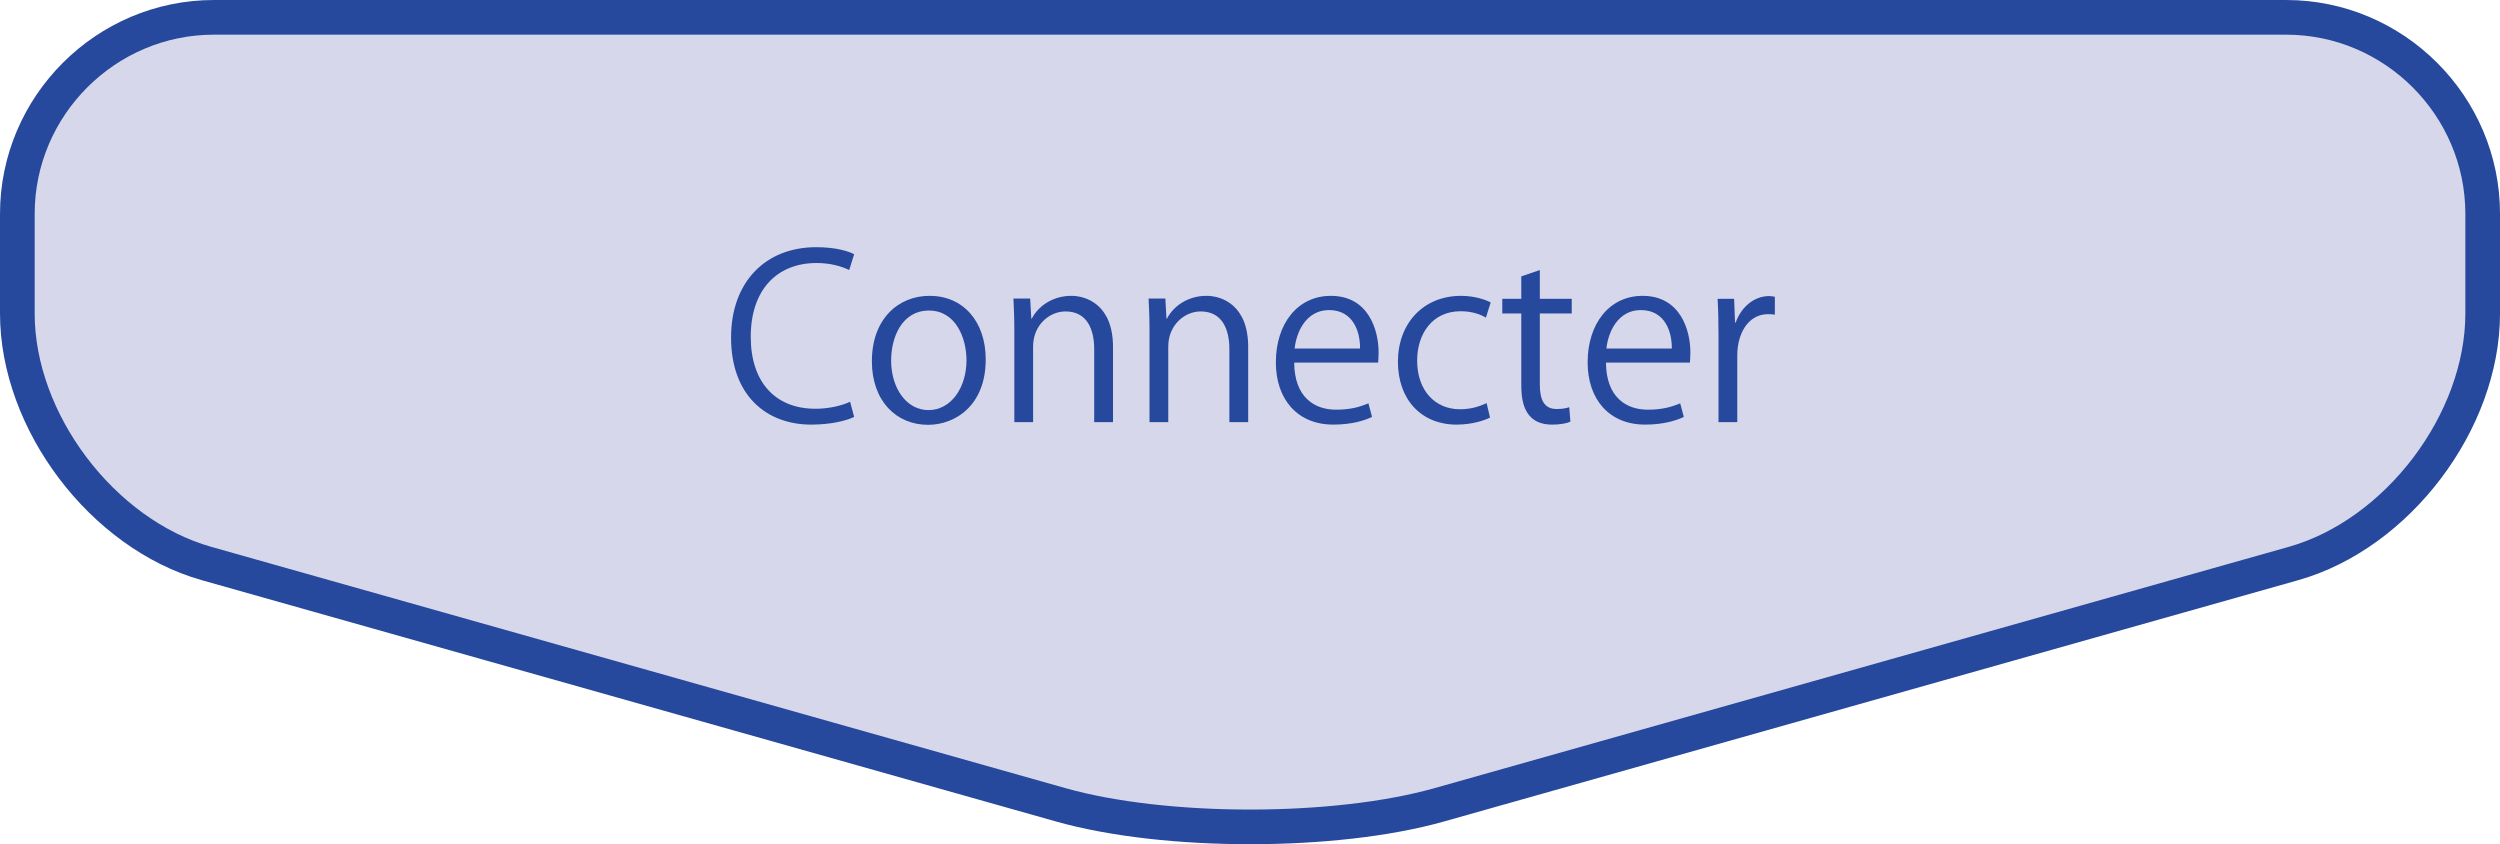 <?xml version="1.0" encoding="utf-8"?>
<!-- Generator: Adobe Illustrator 26.3.1, SVG Export Plug-In . SVG Version: 6.00 Build 0)  -->
<svg version="1.1" xmlns="http://www.w3.org/2000/svg" xmlns:xlink="http://www.w3.org/1999/xlink" x="0px" y="0px"
	 width="132.492px" height="44.741px" viewBox="0 0 132.492 44.741" style="enable-background:new 0 0 132.492 44.741;"
	 xml:space="preserve">
<style type="text/css">
	.st0{fill:#D7D7EC;}
	.st1{fill:none;stroke:#26499D;stroke-width:1.837;stroke-miterlimit:10;}
	.st2{fill:#26499D;}
</style>
<g id="レイヤー_1">
	<g>
		<path class="st0" d="M121.157,0.919c5.729,0,10.417,4.688,10.417,10.417v5.279c0,5.729-4.511,11.691-10.025,13.249l-45.278,12.79
			c-5.514,1.558-14.536,1.558-20.05,0l-45.278-12.79C5.43,28.306,0.919,22.344,0.919,16.615v-5.279
			c0-5.729,4.688-10.417,10.417-10.417H121.157z"/>
		<path class="st1" d="M121.157,0.919c5.729,0,10.417,4.688,10.417,10.417v5.279c0,5.729-4.511,11.691-10.025,13.249l-45.278,12.79
			c-5.514,1.558-14.536,1.558-20.05,0l-45.278-12.79C5.43,28.306,0.919,22.344,0.919,16.615v-5.279
			c0-5.729,4.688-10.417,10.417-10.417H121.157z"/>
	</g>
	<g>
		<path class="st2" d="M45.268,22.095c-0.42,0.204-1.235,0.408-2.279,0.408c-2.351,0-4.245-1.523-4.245-4.617
			c0-2.951,1.835-4.786,4.509-4.786c1.092,0,1.728,0.228,2.016,0.372l-0.265,0.839c-0.419-0.204-1.007-0.372-1.727-0.372
			c-2.075,0-3.49,1.391-3.49,3.91c0,2.398,1.295,3.814,3.43,3.814c0.696,0,1.38-0.156,1.835-0.372L45.268,22.095z"/>
		<path class="st2" d="M52.24,19.048c0,2.435-1.606,3.466-3.058,3.466c-1.68,0-2.975-1.259-2.975-3.37
			c0-2.231,1.391-3.466,3.059-3.466C51.053,15.678,52.24,17.045,52.24,19.048z M49.23,16.458c-1.415,0-2.003,1.391-2.003,2.65
			c0,1.451,0.804,2.626,1.979,2.626c1.188,0,2.015-1.175,2.015-2.65C51.22,17.921,50.657,16.458,49.23,16.458z"/>
		<path class="st2" d="M58.985,22.37h-0.996v-3.862c0-1.067-0.384-2.003-1.522-2.003c-0.852,0-1.716,0.72-1.716,1.859v4.006h-0.995
			v-4.857c0-0.671-0.024-1.163-0.048-1.691h0.888l0.06,1.067h0.024c0.323-0.636,1.079-1.211,2.099-1.211
			c0.815,0,2.207,0.492,2.207,2.71V22.37z"/>
		<path class="st2" d="M66.149,22.37h-0.996v-3.862c0-1.067-0.384-2.003-1.522-2.003c-0.852,0-1.716,0.72-1.716,1.859v4.006H60.92
			v-4.857c0-0.671-0.024-1.163-0.048-1.691h0.888l0.06,1.067h0.024c0.323-0.636,1.079-1.211,2.099-1.211
			c0.815,0,2.207,0.492,2.207,2.71V22.37z"/>
		<path class="st2" d="M72.714,22.095c-0.372,0.18-1.056,0.408-2.051,0.408c-1.907,0-3.047-1.343-3.047-3.298
			c0-2.051,1.151-3.526,2.914-3.526c2.016,0,2.531,1.847,2.531,2.986c0,0.228-0.012,0.396-0.024,0.552h-4.449
			c0.012,1.811,1.043,2.495,2.219,2.495c0.815,0,1.308-0.168,1.715-0.336L72.714,22.095z M72.078,18.472
			c0.012-0.887-0.36-2.039-1.644-2.039c-1.199,0-1.727,1.139-1.823,2.039H72.078z"/>
		<path class="st2" d="M78.966,22.131c-0.288,0.144-0.936,0.372-1.775,0.372c-1.871,0-3.106-1.331-3.106-3.334
			c0-2.015,1.331-3.49,3.347-3.49c0.731,0,1.318,0.216,1.57,0.348l-0.252,0.804c-0.275-0.156-0.707-0.336-1.343-0.336
			c-1.511,0-2.303,1.211-2.303,2.615c0,1.583,0.947,2.579,2.267,2.579c0.647,0,1.092-0.18,1.415-0.324L78.966,22.131z"/>
		<path class="st2" d="M80.623,14.647l0.983-0.336v1.523h1.691v0.78h-1.691v3.778c0,0.828,0.252,1.283,0.888,1.283
			c0.3,0,0.504-0.036,0.672-0.096l0.06,0.768c-0.216,0.096-0.552,0.156-0.971,0.156c-1.584,0-1.632-1.439-1.632-2.135v-3.754h-1.007
			v-0.78h1.007V14.647z"/>
		<path class="st2" d="M89.237,22.095c-0.372,0.18-1.056,0.408-2.051,0.408c-1.907,0-3.047-1.343-3.047-3.298
			c0-2.051,1.151-3.526,2.914-3.526c2.016,0,2.531,1.847,2.531,2.986c0,0.228-0.012,0.396-0.024,0.552h-4.449
			c0.012,1.811,1.043,2.495,2.219,2.495c0.815,0,1.308-0.168,1.715-0.336L89.237,22.095z M88.601,18.472
			c0.012-0.887-0.36-2.039-1.644-2.039c-1.199,0-1.727,1.139-1.823,2.039H88.601z"/>
		<path class="st2" d="M94.061,16.674c-0.107-0.012-0.216-0.024-0.359-0.024c-1.08,0-1.632,1.067-1.632,2.171v3.55h-0.995v-4.582
			c0-0.696-0.012-1.331-0.048-1.955h0.875l0.049,1.259h0.035c0.288-0.815,0.972-1.403,1.775-1.403c0.108,0,0.192,0.024,0.3,0.036
			V16.674z"/>
	</g>
</g>
<g id="レイヤー_2">
</g>
</svg>
